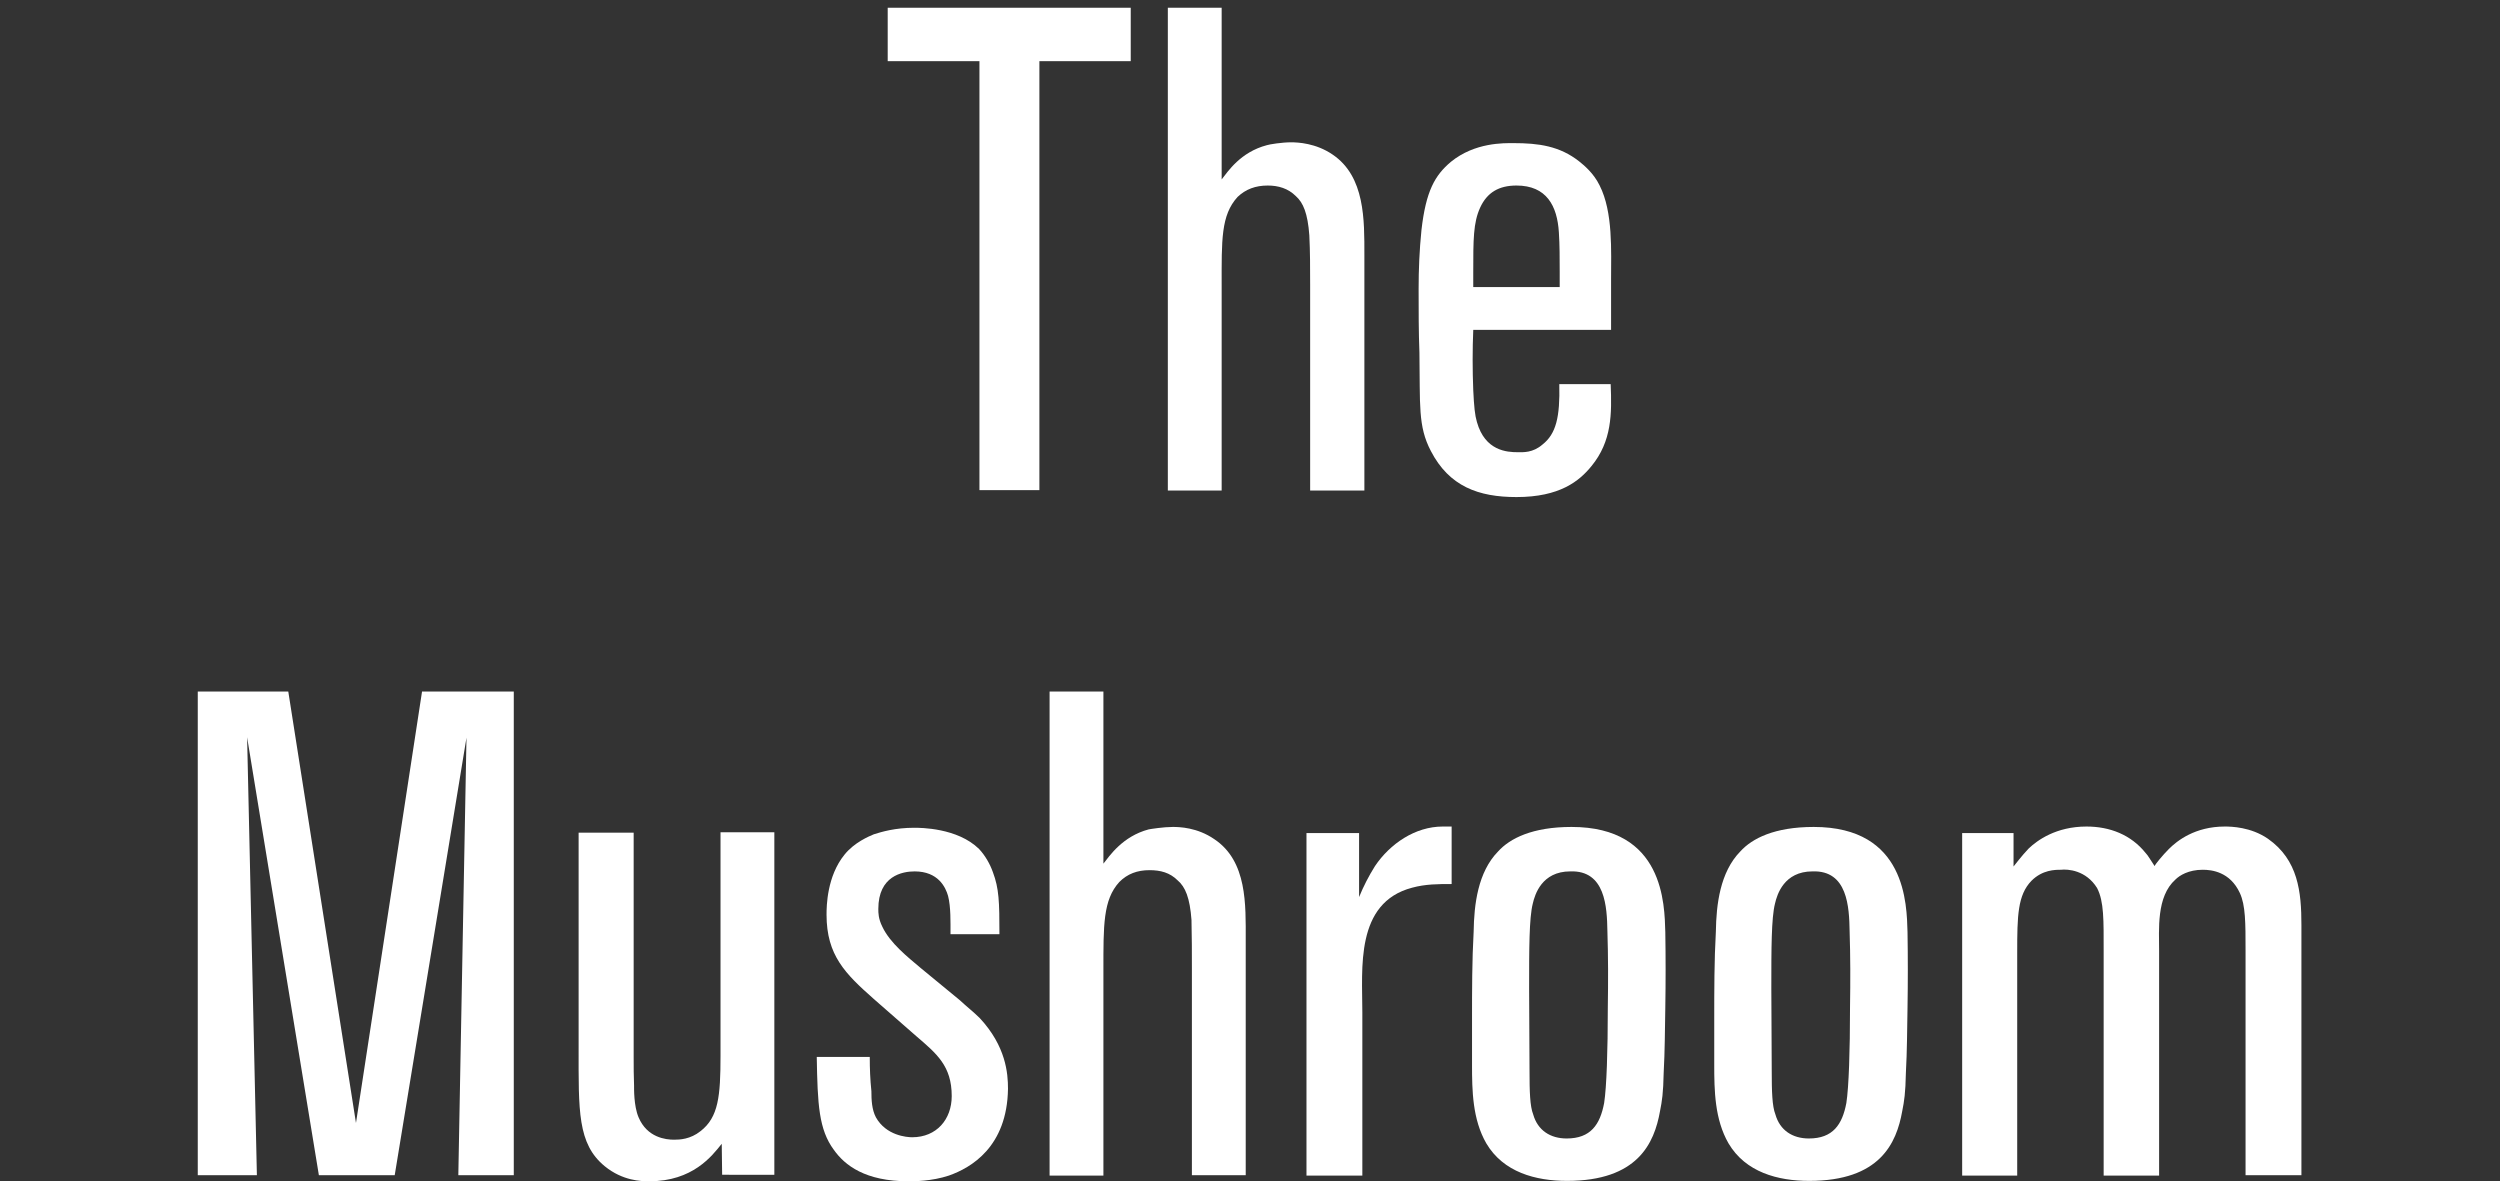 <?xml version="1.0" encoding="utf-8"?>
<!-- Generator: Adobe Illustrator 18.1.1, SVG Export Plug-In . SVG Version: 6.00 Build 0)  -->
<svg version="1.1" id="Layer_1" xmlns="http://www.w3.org/2000/svg" xmlns:xlink="http://www.w3.org/1999/xlink" x="0px" y="0px"
	 viewBox="0 0 613.1 289.7" enable-background="new 0 0 613.1 289.7" xml:space="preserve">
<rect x="0" y="0" width="613.1" height="289.7" fill="#333333" stroke="none"/>
<g>
	<path fill="#FFFFFF" d="M254.9,15v105.2h-14.7V15h-22.5V1.9h59.6V15H254.9z"/>
	<path fill="#FFFFFF" d="M321.3,120.2V69.8c0-4.1,0-8-0.2-12.1c-0.4-5.4-1.5-8-3.3-9.6c-1.9-1.9-4.3-2.6-6.9-2.6
		c-3,0-5.4,0.9-7.4,2.8c-4.1,4.5-3.9,10.6-3.9,21.7v50.3h-13.2V1.9h13.2V44c1.5-1.9,4.6-6.7,11.1-8.4c0.6-0.2,3.7-0.7,5.9-0.7
		c1.7,0,6.1,0.2,10.2,3c8,5.4,7.8,16.1,7.8,24.7v57.7H321.3z"/>
	<path fill="#FFFFFF" d="M390.3,114.3c-3,3.7-7.8,7.6-18.4,7.6c-9.3,0-16.5-2.6-21-11.3c-3.2-6.1-2.6-11.3-2.8-24.1
		c-0.2-5.2-0.2-10.4-0.2-15.6c0-4.8,0.2-9.6,0.7-14.5c1.1-9.6,3.3-13.4,7.2-16.7c5.9-4.8,13-4.6,15.4-4.6c6.1,0,11.3,0.7,16.1,4.5
		c1.1,0.9,3.5,2.8,5,5.9c3.3,6.5,2.8,16.1,2.8,23v12.4h-33.8c-0.2,4.8-0.2,9.8,0,14.8c0.2,4.1,0.4,6.1,0.9,7.8c2,7.1,7.4,7.4,10,7.4
		c1.3,0,3.7,0.2,6.1-1.9c3.3-2.6,4.3-6.7,4.1-14.8h12.6C395.3,101.5,395.3,108.2,390.3,114.3z M382.5,66.6c0-3.2,0-6.5-0.2-9.6
		c-0.4-6.5-3-11.5-10.4-11.5c-4.3,0-7.2,1.7-8.9,5.4c-1.7,3.7-1.7,7.8-1.7,16v3.5h21.2V66.6L382.5,66.6z"/>
</g>
<g>
	<path fill="#FFFFFF" d="M112.4,288.2l2-107.3L96.8,288.2H78.2L60.6,180.8L63,288.2H48.5V169.6h22.2l16.6,105.8l16.2-105.8H126
		v118.6H112.4z"/>
	<path fill="#FFFFFF" d="M177.1,288.2l-0.1-7.7c-2.4,3-7.1,9.2-17.8,9.2c-1.9,0-6.5-0.1-10.9-3.7c-6.7-5.5-6.4-13.6-6.4-29.1v-52.7
		h13.5v55c0,2.4,0,4.7,0.1,7.1c0,0.5-0.1,4.9,1.1,7.7c2.1,5,6.7,5.5,8.7,5.5c1.4,0,4-0.1,6.5-2.1c4.4-3.4,4.9-8.6,4.9-18.5v-54.8
		h13.2v84H177.1z"/>
	<path fill="#FFFFFF" d="M232.7,288.3c-4.2,1.4-8.6,1.4-9.9,1.4c-10.6,0-15.6-3.9-18.3-7.7c-3.7-5-4-11.1-4.2-22.8h13
		c0,2.9,0.1,5.5,0.4,8.4c0,2.1,0.1,4.5,1.1,6.4c2.5,4.5,7.6,4.9,8.9,4.9c6,0,9.7-4.4,9.7-10.1c0-7.4-3.7-10.4-8.7-14.7l-10.4-9.1
		c-7-6.2-11.6-10.7-11.6-20.7c0-2.1,0.1-9.4,4.4-14.7c2.4-3,6-4.5,7.2-5c1.9-0.6,5.2-1.6,9.9-1.6c1.5,0,10.6,0,15.9,5.2
		c1.5,1.6,2.7,3.7,3.4,5.7c1.5,4,1.6,7.2,1.6,15.2h-12c0-2.9,0.1-6.7-0.6-9.4c-0.6-2.1-2.4-6-8.2-6c-3,0-8.9,1.1-8.9,9.2
		c0,1,0,2.4,1,4.4c1.9,4,6.2,7.4,9.4,10.1l9.6,7.9c1.6,1.5,3.4,2.9,4.9,4.4c6.4,6.9,6.9,13.5,6.9,17.3
		C247,281.3,238.1,286.4,232.7,288.3z"/>
	<path fill="#FFFFFF" d="M292.3,288.2v-50.5c0-4,0-8.1-0.1-12.1c-0.4-5.4-1.5-8.1-3.4-9.7c-1.9-1.9-4.2-2.5-6.9-2.5
		c-3,0-5.4,0.9-7.4,2.9c-4,4.4-3.9,10.6-3.9,21.7v50.3h-13.2V169.6h13.2v42.2c1.5-1.9,4.7-6.7,11.1-8.4c0.5-0.1,3.7-0.6,5.9-0.6
		c1.6,0,6,0.1,10.2,3c8.1,5.4,7.7,16.1,7.7,24.7v57.7H292.3z"/>
	<path fill="#FFFFFF" d="M346.3,217.7c-14,3.7-12.2,19.8-12.2,30.5v40.1h-13.7v-84h12.9v15.7c1.1-2.7,2.4-5.2,3.9-7.6
		c3.7-5.5,9.9-9.7,16.6-9.7h2.2v14.1C352.7,216.8,349.6,216.8,346.3,217.7z"/>
	<path fill="#FFFFFF" d="M408,263.1c-0.1,5-0.4,6.9-0.9,9.4c-1.4,7.9-5.5,17.1-22.8,17.1c-7.7,0-15.6-2.1-19.8-9.2
		c-3.4-5.9-3.5-13-3.5-19.3v-10.9c0-7.4,0-14.6,0.4-21.8c0.1-6.5,1-14.5,6-19.6c2.9-3.2,8.4-6,18-6c22.7,0,22.8,19,23,25.8
		c0.1,6.2,0.1,12.2,0,18.5C408.3,252.4,408.3,257.7,408,263.1z M394.2,228.4c-0.1-6-0.5-15-9.1-14.7c-7,0-8.7,5.7-9.2,7.9
		c-0.9,3.5-0.9,11.2-0.9,20.8c0,6.7,0.1,13.6,0.1,20.3c0,4.9,0.1,8.6,0.9,10.6c1.1,3.9,4.2,5.9,8.2,5.9c5.9,0,8.2-3.4,9.2-8.7
		c0.6-3.9,0.9-12.7,0.9-23.5C394.4,240.6,394.4,234.6,394.2,228.4z"/>
	<path fill="#FFFFFF" d="M467.4,263.1c-0.1,5-0.4,6.9-0.9,9.4c-1.4,7.9-5.5,17.1-22.8,17.1c-7.7,0-15.6-2.1-19.8-9.2
		c-3.4-5.9-3.5-13-3.5-19.3v-10.9c0-7.4,0-14.6,0.4-21.8c0.1-6.5,1-14.5,6-19.6c2.9-3.2,8.4-6,18-6c22.7,0,22.8,19,23,25.8
		c0.1,6.2,0.1,12.2,0,18.5C467.7,252.4,467.7,257.7,467.4,263.1z M453.6,228.4c-0.1-6-0.5-15-9.1-14.7c-7,0-8.7,5.7-9.2,7.9
		c-0.9,3.5-0.9,11.2-0.9,20.8c0,6.7,0.1,13.6,0.1,20.3c0,4.9,0.1,8.6,0.9,10.6c1.1,3.9,4.2,5.9,8.2,5.9c5.9,0,8.2-3.4,9.2-8.7
		c0.6-3.9,0.9-12.7,0.9-23.5C453.8,240.6,453.8,234.6,453.6,228.4z"/>
	<path fill="#FFFFFF" d="M550.7,288.2v-55c0-6.9,0-11.2-1.4-14.2c-2.4-5.2-6.9-5.7-9.1-5.7c-3.5,0-5.7,1.4-6.7,2.4
		c-4.7,4.2-4,12.2-4,17.6v55h-13.6v-55c0-7.6,0.1-12.2-1.6-15.5c-2.7-4.4-7.2-4.7-8.9-4.5c-1.4,0-4.5,0-7.2,2.7
		c-3.4,3.5-3.5,8.6-3.5,17.6v54.7h-13.5v-84h12.6v8.2c0.5-0.6,1.9-2.5,3.7-4.4c2.1-2,6.7-5.4,14.2-5.4c5.7,0,10.9,2,14.5,6.5
		c0.6,0.6,1.1,1.6,2.2,3.2c0.1-0.4,2-2.7,3.5-4.2c2-2,6.4-5.5,13.7-5.5c1.6,0,6.4,0.1,10.6,3c7.4,5.2,8.2,13,8.2,21.2v61.3H550.7z"
		/>
</g>
</svg>
